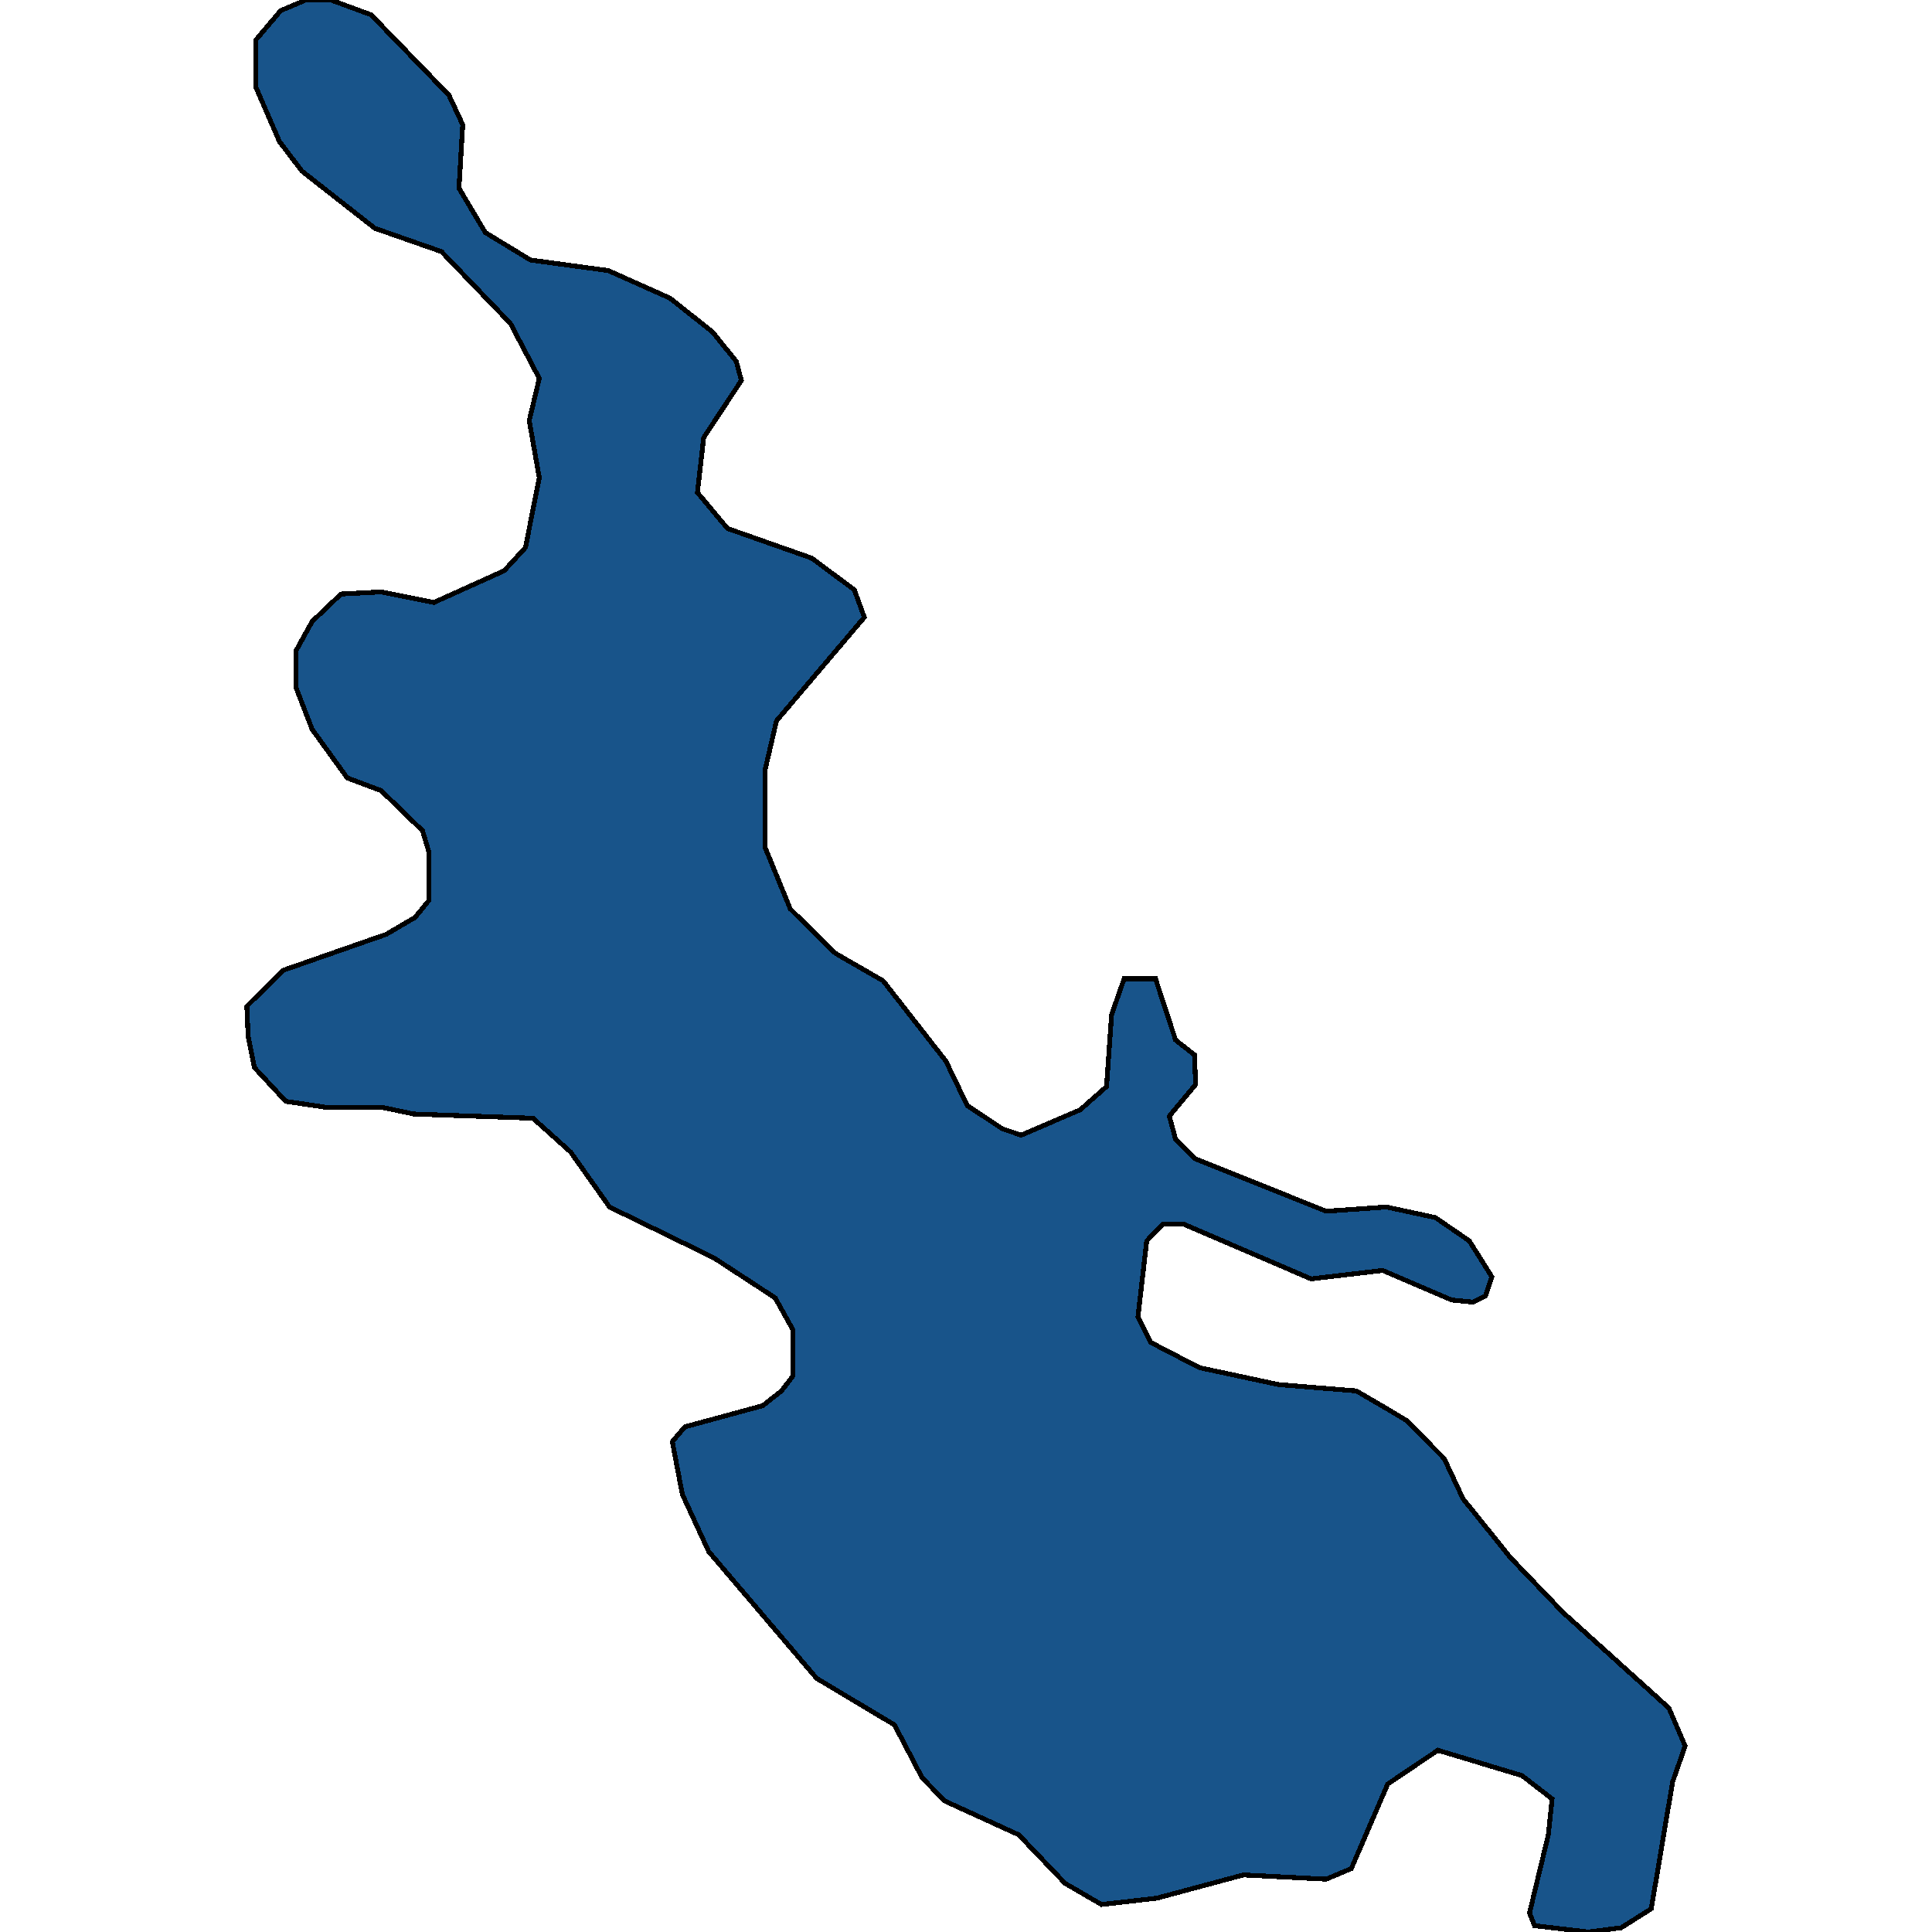 <svg xmlns="http://www.w3.org/2000/svg" width="400" height="400"><path style="stroke: black; fill: #18548a; shape-rendering: crispEdges; stroke-width: 1px;" d="M176.874,122.11L178.953,127.799L160.763,149.244L158.425,159.31L158.425,175.503L163.622,188.195L172.976,197.385L182.85,203.074L195.842,219.704L200.26,228.895L207.536,233.709L211.433,235.021L223.646,229.77L229.103,224.956L230.142,210.076L232.74,202.637L239.237,202.637L243.394,215.328L247.292,218.391L247.552,224.518L242.095,231.083L243.394,235.897L247.292,239.835L274.576,250.776L287.048,249.901L297.182,252.089L304.198,256.903L308.875,264.342L307.576,268.281L304.977,269.594L300.56,269.156L286.269,263.029L271.457,264.78L244.953,253.402L240.796,253.402L237.418,256.903L235.599,272.657L238.197,277.909L248.331,283.16L264.701,286.661L280.812,287.974L287.568,291.912L291.206,294.1L299.001,301.977L302.899,310.292L312.773,322.545L323.686,333.923L345.513,353.615L348.891,361.492L346.293,368.931L341.875,395.187L335.639,399.125L328.883,400L317.71,398.687L316.67,396.062L320.568,379.871L321.348,372.432L315.111,367.618L297.702,362.367L287.308,369.368L279.772,386.872L274.576,389.06L257.426,388.185L239.496,392.999L228.063,394.311L220.528,389.935L210.913,379.871L195.583,372.869L190.905,368.056L185.189,357.116L169.078,347.489L146.732,321.232L141.275,309.417L139.196,298.476L141.795,295.413L157.905,291.037L161.803,287.974L164.141,284.91L164.141,275.283L160.504,268.719L147.771,260.404L126.204,249.901L118.149,238.522L110.353,231.52L85.668,230.645L79.432,229.332L67.999,229.332L59.164,228.019L52.668,221.017L51.369,214.453L51.109,208.326L58.644,200.886L79.952,193.446L85.928,189.945L88.786,186.444L88.786,176.378L87.487,172.002L78.912,163.687L71.896,161.061L64.621,150.995L61.243,142.242L61.243,134.802L64.621,128.675L70.597,122.985L78.912,122.547L89.826,124.736L104.377,118.171L108.794,113.357L111.653,98.914L109.574,87.097L111.653,78.344L105.676,66.964L91.385,52.084L77.613,47.269L62.542,35.452L57.865,29.325L52.928,17.945L52.928,8.316L58.125,2.188L63.321,0L68.518,0L76.833,3.064L92.944,19.696L95.802,25.823L95.023,38.953L100.479,48.145L109.834,53.834L125.944,56.023L138.677,61.712L147.511,68.715L152.448,74.842L153.488,78.781L145.692,90.598L144.393,101.978L150.629,109.418L168.039,115.545Z"></path></svg>